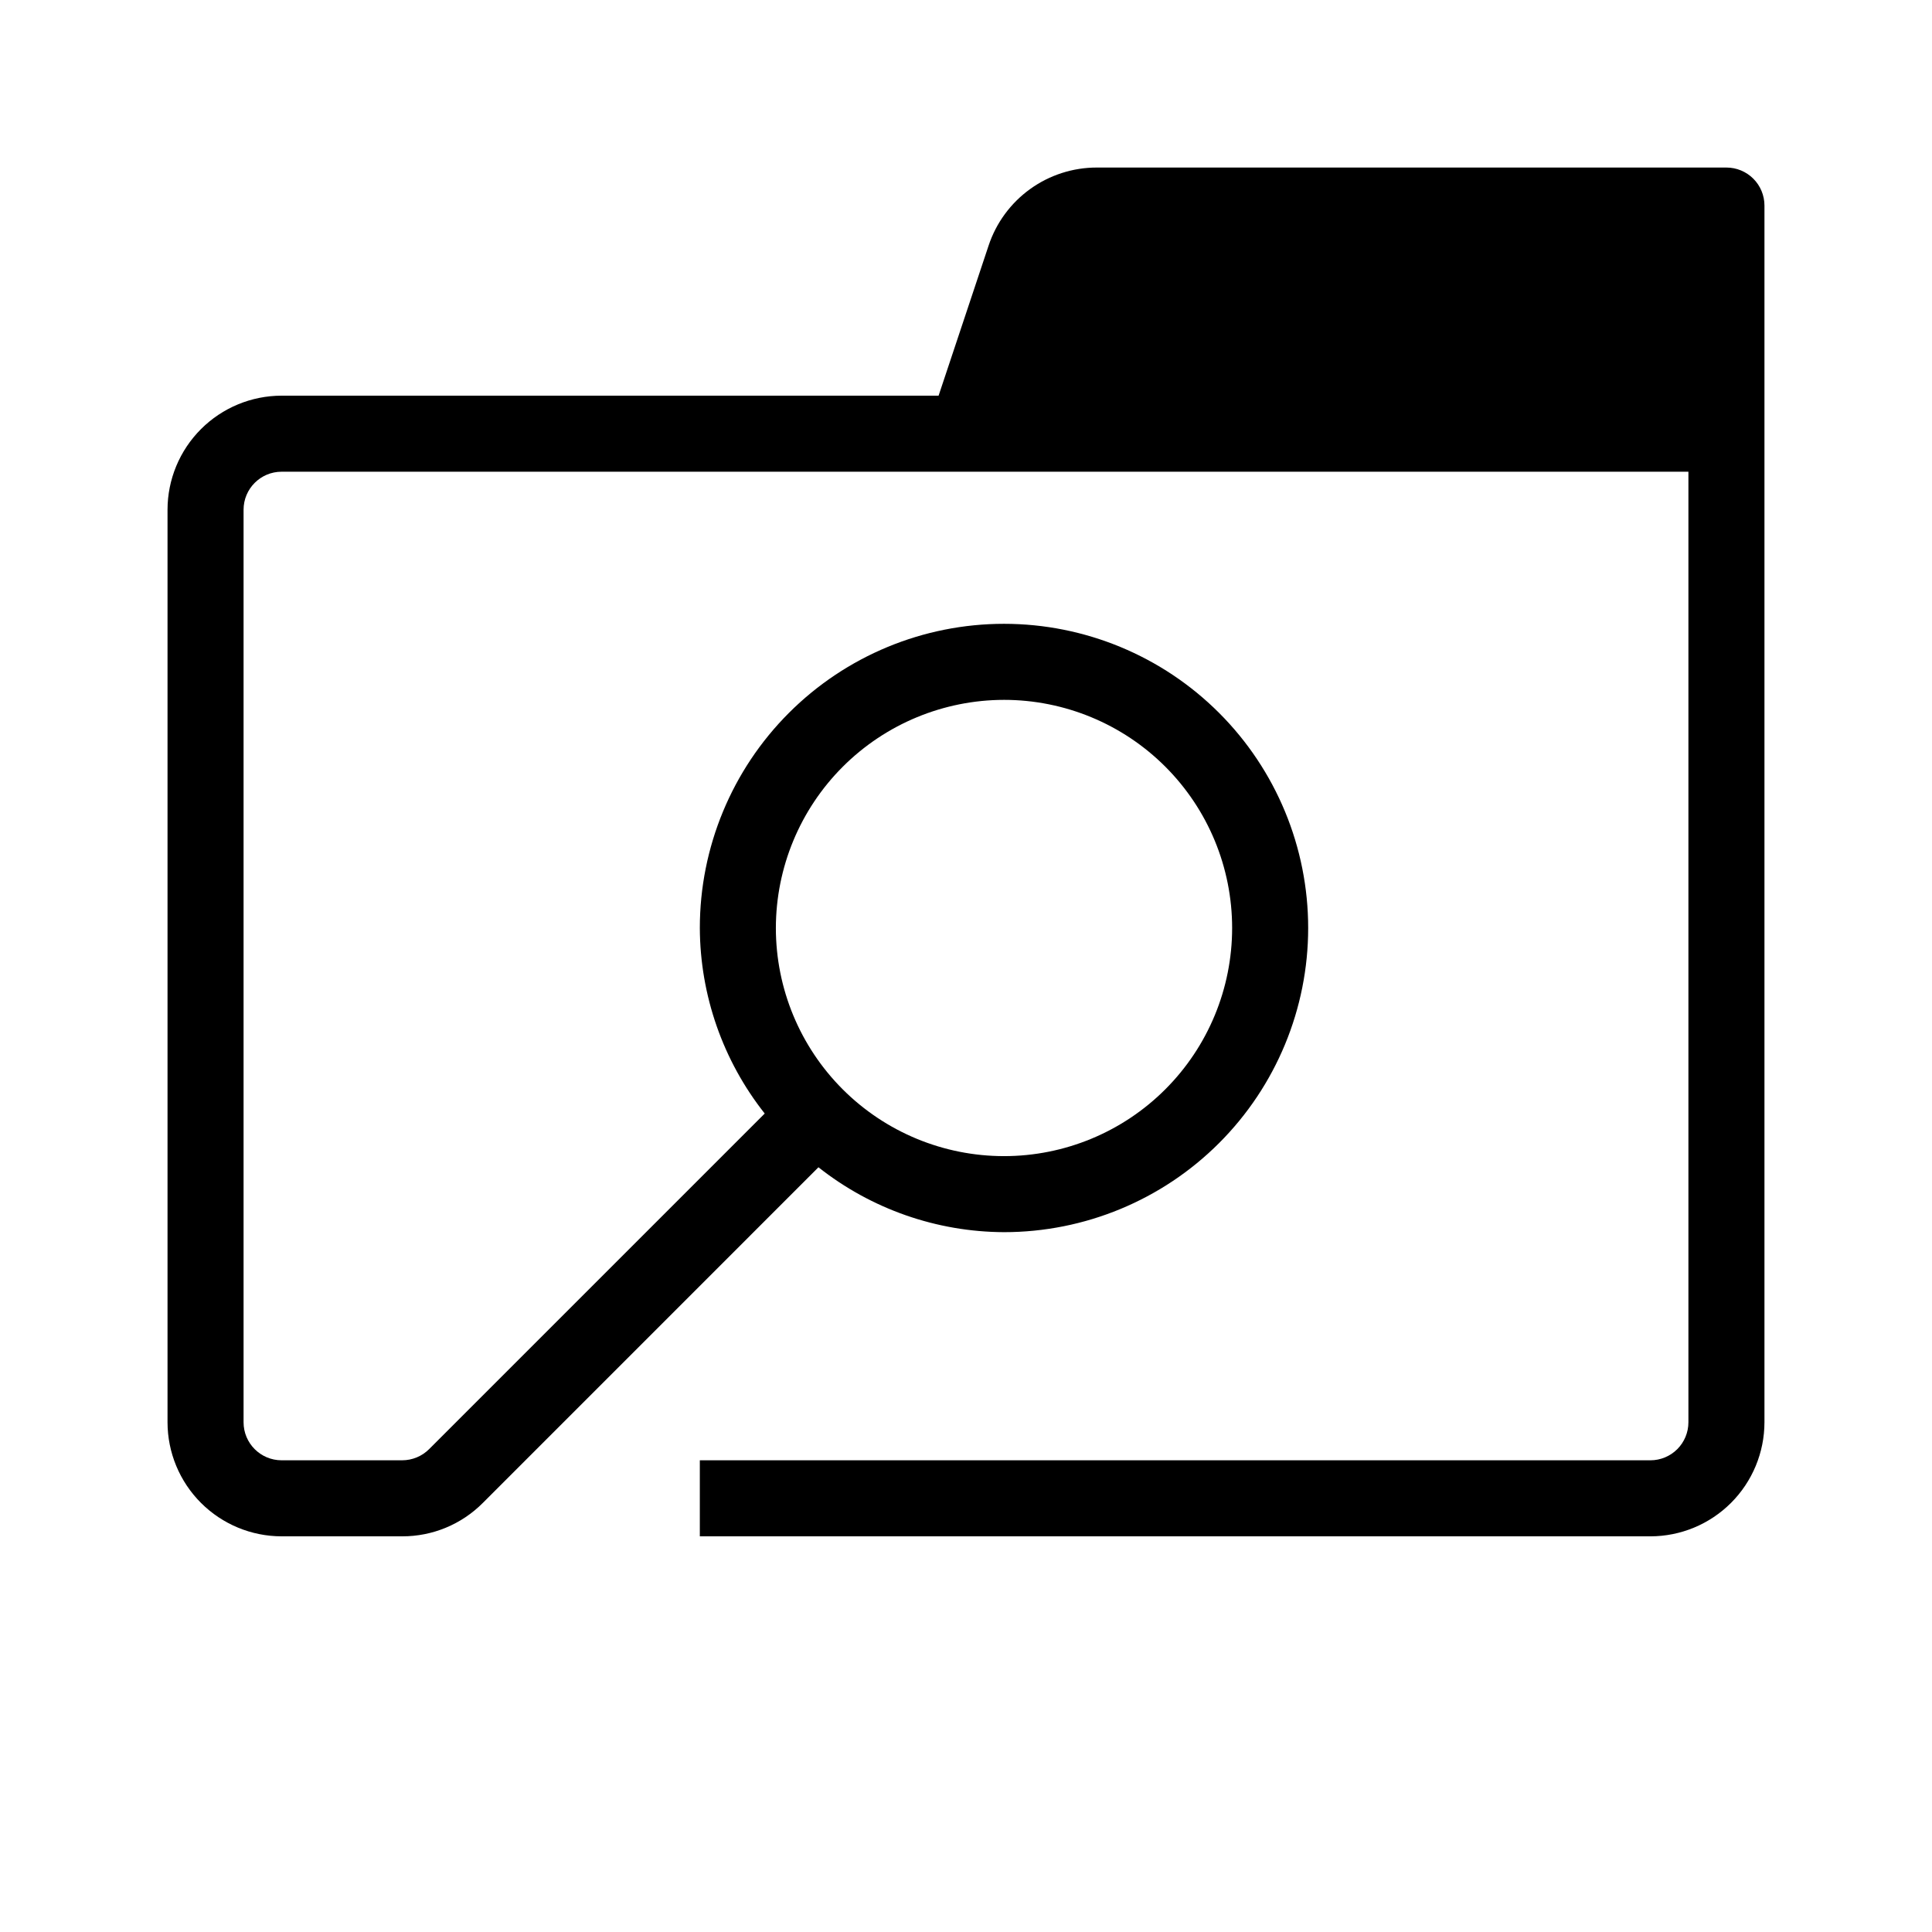 <?xml version="1.0" encoding="UTF-8"?>
<!-- Uploaded to: ICON Repo, www.svgrepo.com, Generator: ICON Repo Mixer Tools -->
<svg fill="#000000" width="800px" height="800px" version="1.1" viewBox="144 144 512 512" xmlns="http://www.w3.org/2000/svg">
 <path d="m601.52 188.4h-166.85c-6.344-0.004-12.531 1.988-17.676 5.699-5.148 3.707-8.996 8.945-11 14.965l-13.258 39.793h-174.11c-8.016 0.008-15.699 3.195-21.367 8.863s-8.855 13.352-8.863 21.367v241.83c0.008 8.012 3.195 15.695 8.863 21.363 5.668 5.668 13.352 8.855 21.367 8.863h31.957c8.023 0.02 15.719-3.168 21.375-8.855l88.941-88.949c14.008 11.07 31.32 17.125 49.172 17.195 21.379 0 41.883-8.492 57-23.609 15.117-15.117 23.609-35.621 23.609-57s-8.492-41.883-23.609-57c-15.117-15.117-35.621-23.609-57-23.609-21.379 0-41.883 8.492-57 23.609-15.117 15.117-23.609 35.621-23.609 57 0.07 17.852 6.125 35.168 17.195 49.172l-88.938 88.941c-1.895 1.887-4.461 2.949-7.137 2.953h-31.957c-5.566 0-10.078-4.512-10.078-10.074v-241.83c0-5.566 4.512-10.078 10.078-10.078h372.82v251.91c0 2.672-1.062 5.234-2.949 7.125-1.891 1.887-4.453 2.949-7.125 2.949h-251.91v20.152h251.91c8.012-0.008 15.695-3.195 21.363-8.863 5.668-5.668 8.855-13.352 8.863-21.363v-322.44c0-2.676-1.062-5.238-2.949-7.125-1.891-1.891-4.453-2.953-7.125-2.953zm-191.45 141.07c16.035 0 31.414 6.371 42.75 17.707 11.34 11.34 17.707 26.715 17.707 42.75s-6.367 31.414-17.707 42.75c-11.336 11.34-26.715 17.707-42.75 17.707-16.035 0-31.41-6.367-42.75-17.707-11.336-11.336-17.707-26.715-17.707-42.75 0.02-16.027 6.394-31.395 17.727-42.73 11.336-11.332 26.703-17.707 42.73-17.727z"/>
</svg>